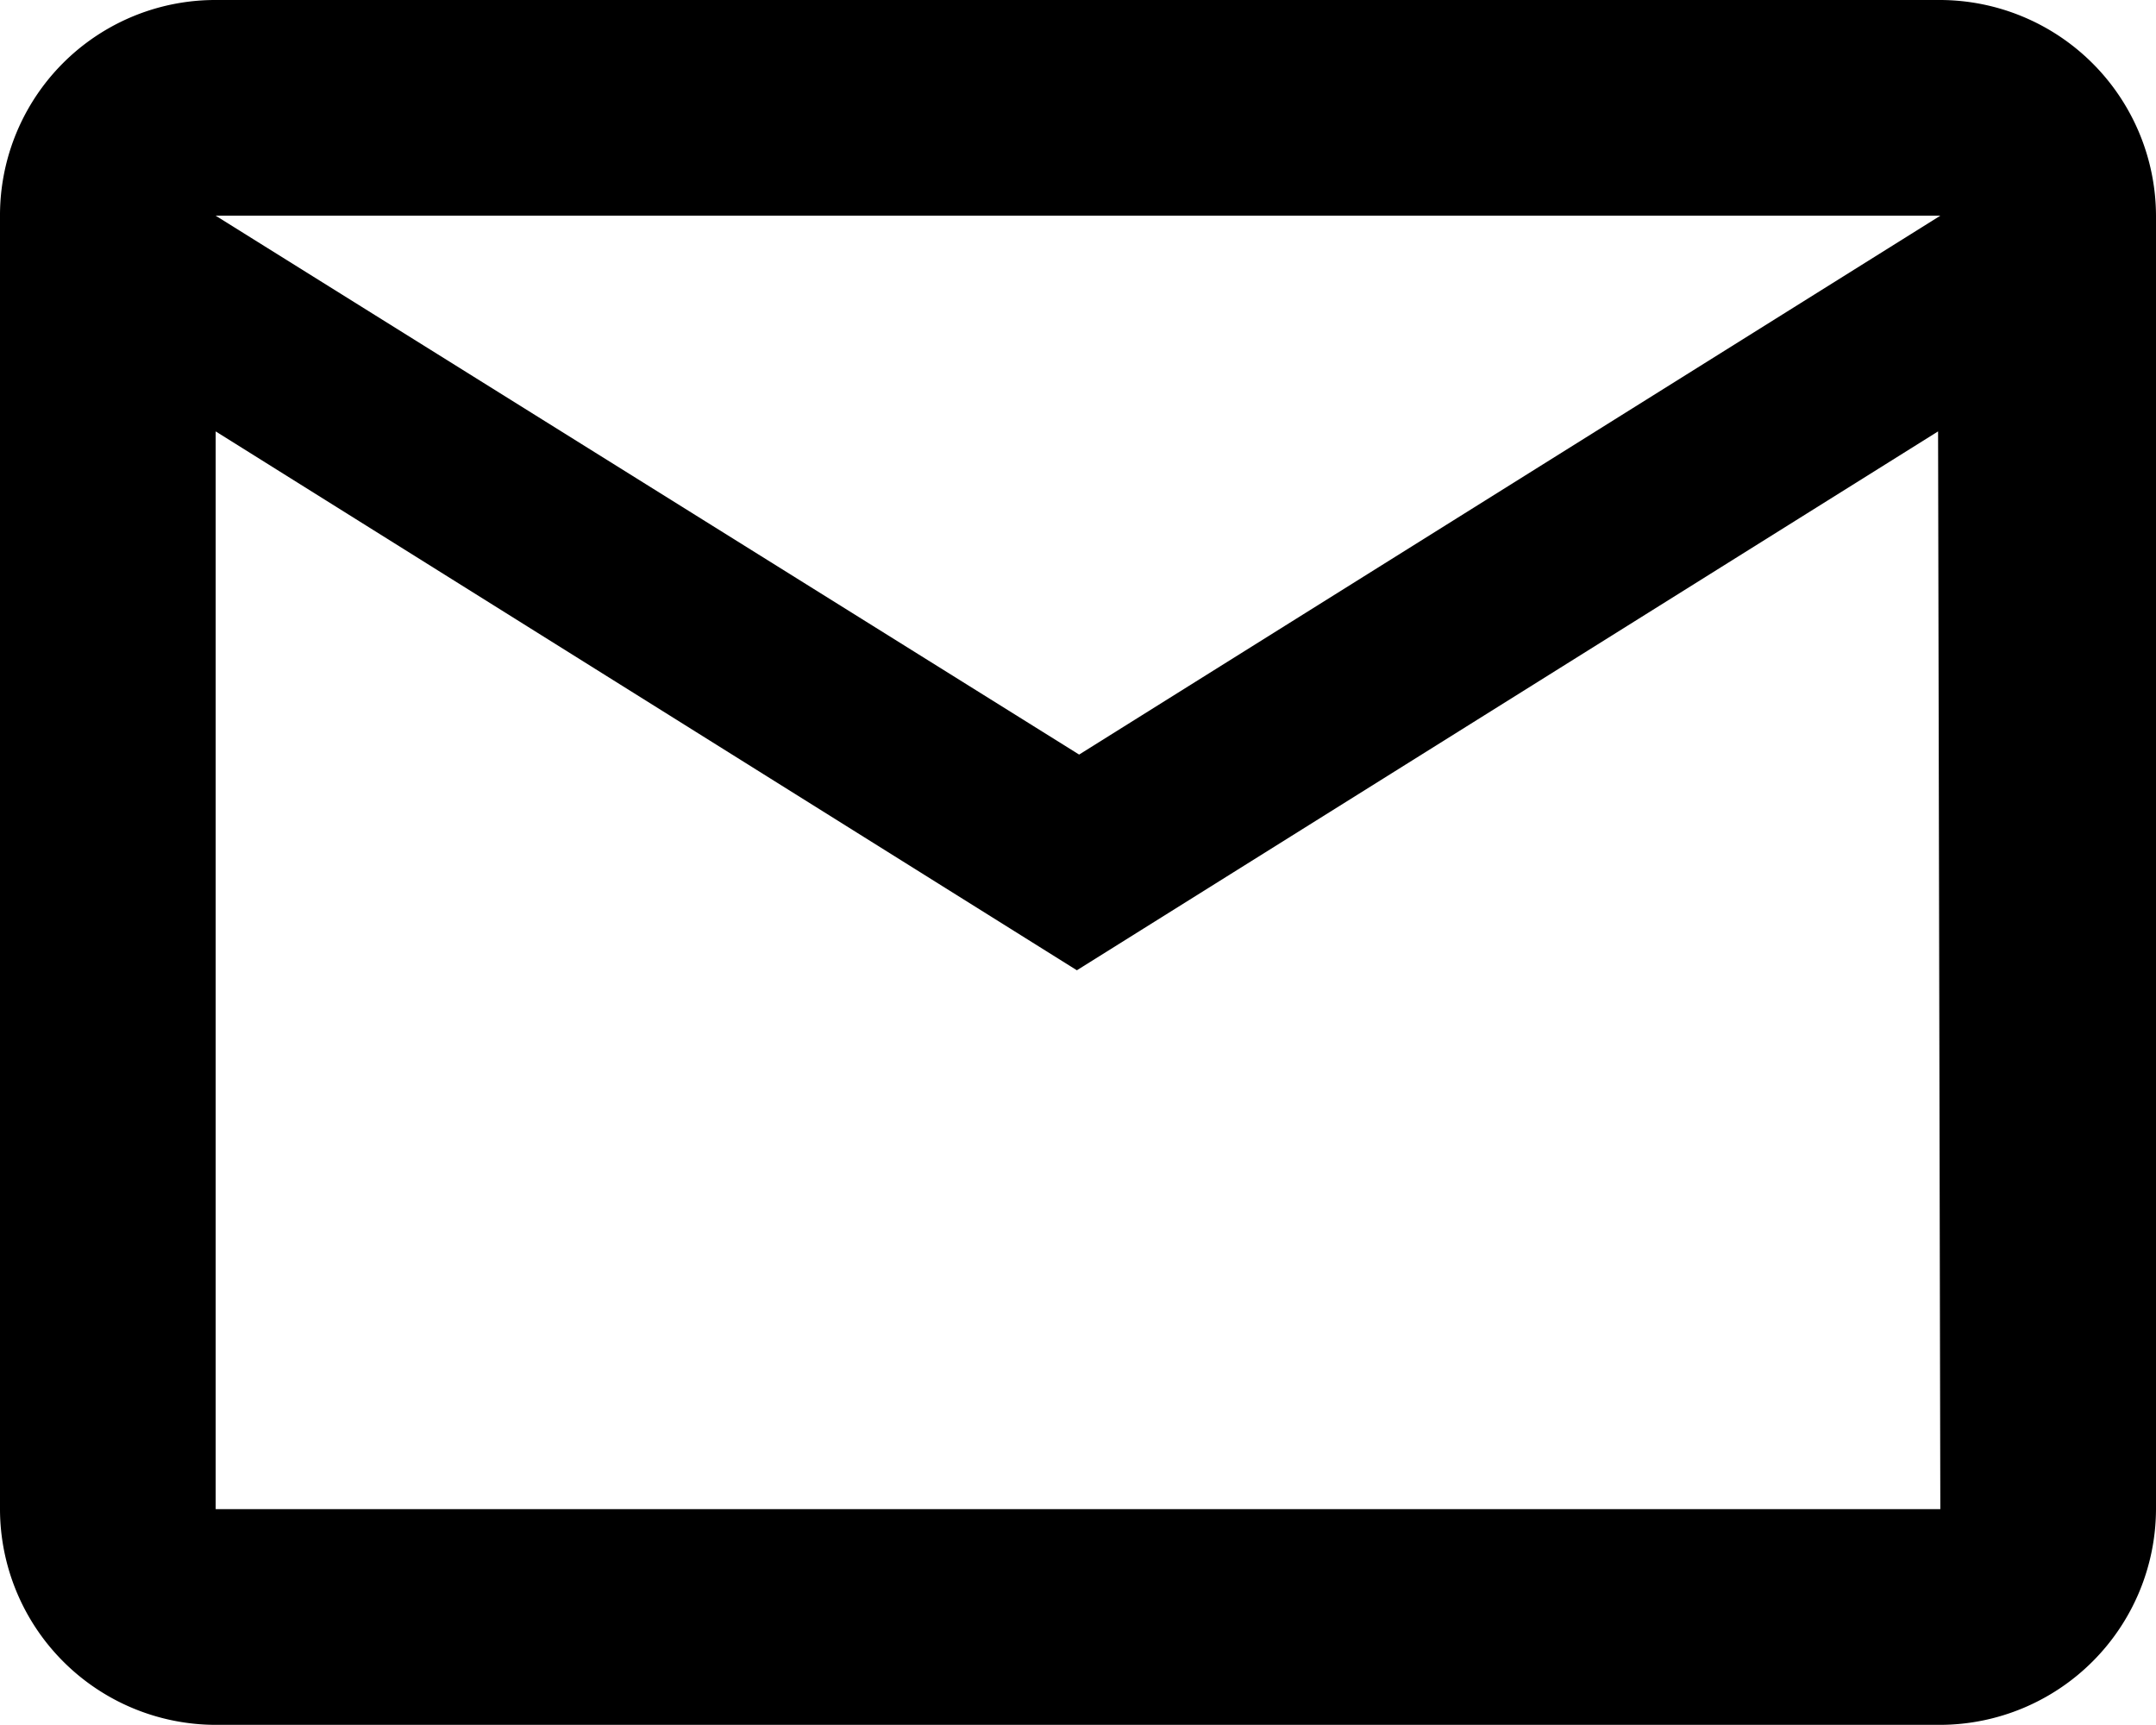 <svg xmlns="http://www.w3.org/2000/svg" viewBox="0 0 57.58 46.06"><g id="Capa_2" data-name="Capa 2"><g id="Capa_1-2" data-name="Capa 1"><path d="M51.82,0H5.76A5.75,5.75,0,0,0,0,5.76L0,40.3a5.77,5.77,0,0,0,5.76,5.76H51.82a5.78,5.78,0,0,0,5.76-5.76V5.76A5.78,5.78,0,0,0,51.82,0Zm0,40.3H5.76V11.52l23,14.39,23-14.39Zm-23-20.15L5.76,5.76H51.82Z"/></g></g></svg>